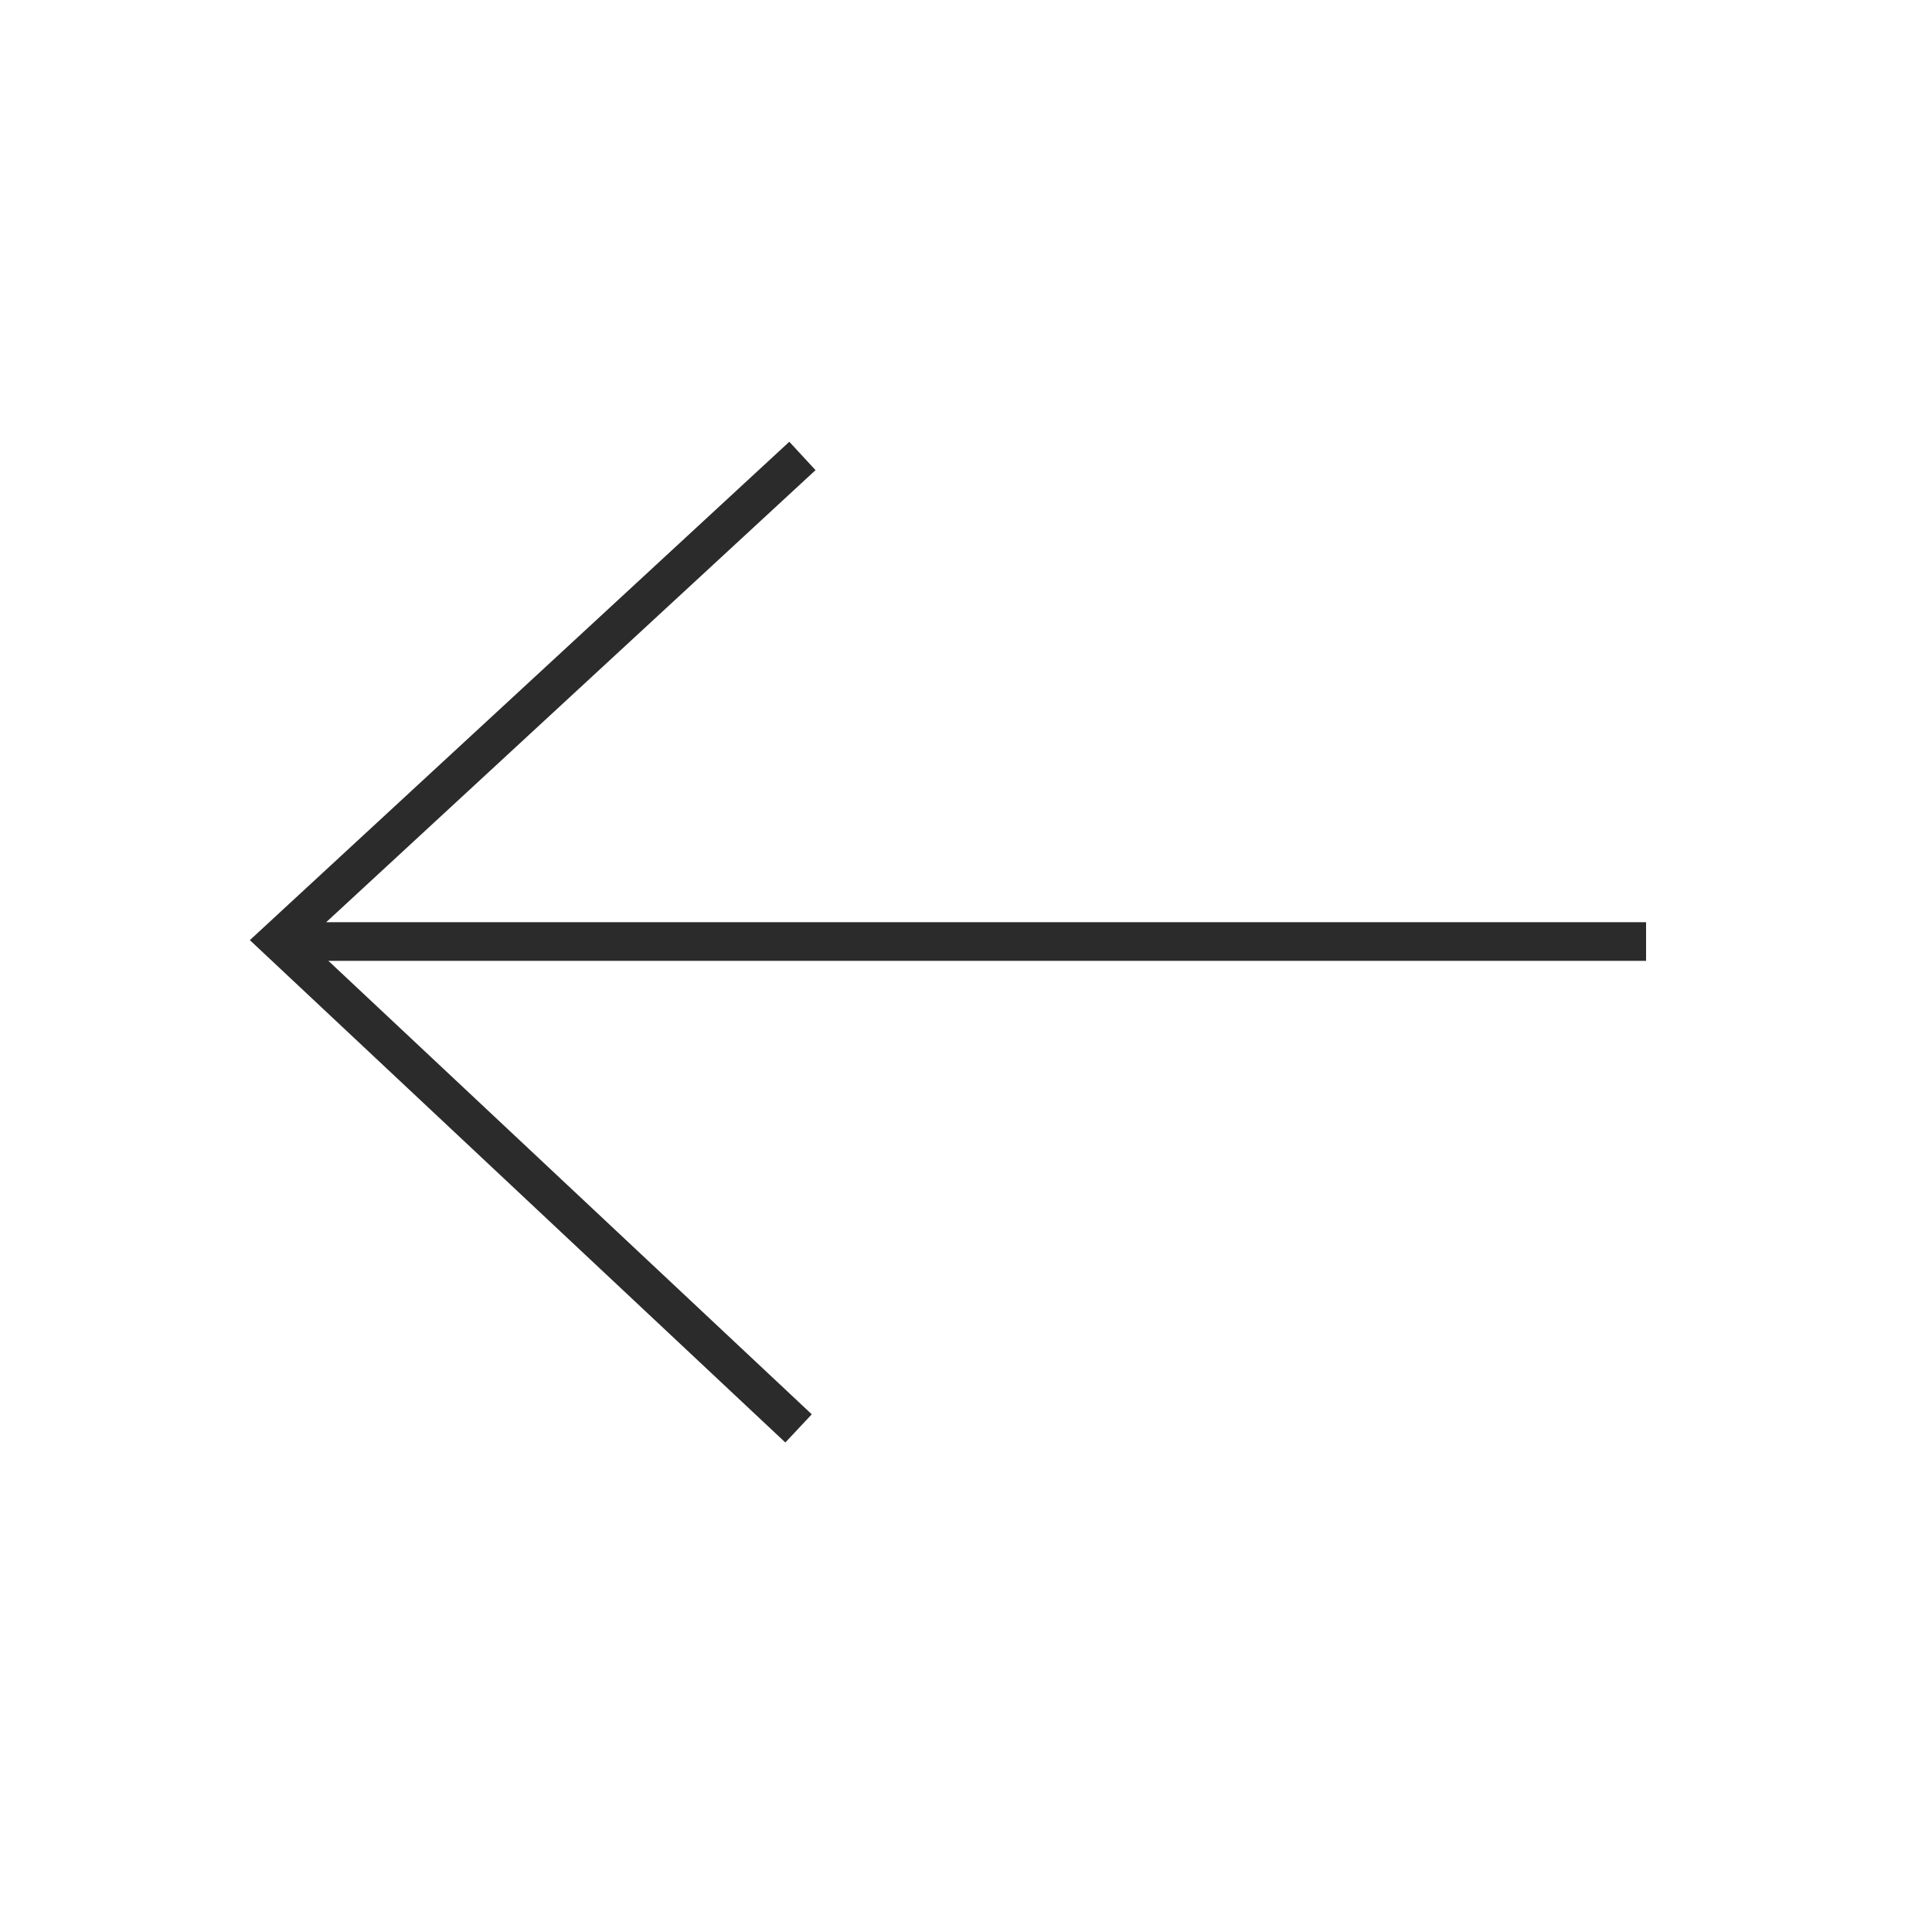 <?xml version="1.0" encoding="utf-8"?>
<!-- Generator: Adobe Illustrator 21.0.0, SVG Export Plug-In . SVG Version: 6.00 Build 0)  -->
<svg version="1.1" id="Layer_1" xmlns="http://www.w3.org/2000/svg" xmlns:xlink="http://www.w3.org/1999/xlink" x="0px" y="0px"
	 viewBox="0 0 150 150" style="enable-background:new 0 0 150 150;" xml:space="preserve">
<style type="text/css">
	.st0{fill:none;stroke:#2B2B2B;stroke-width:3;stroke-miterlimit:10;}
	.st1{fill:none;stroke:#2B2B2B;stroke-width:3;stroke-linecap:square;stroke-miterlimit:10;}
</style>
<g>
	<title>Artboard 50 copy 10</title>
	<polyline class="st0" points="62.3,35.4 21.6,73 62,110.9 	"/>
	<line class="st1" x1="23" y1="73.1" x2="126.3" y2="73.1"/>
</g>
</svg>
